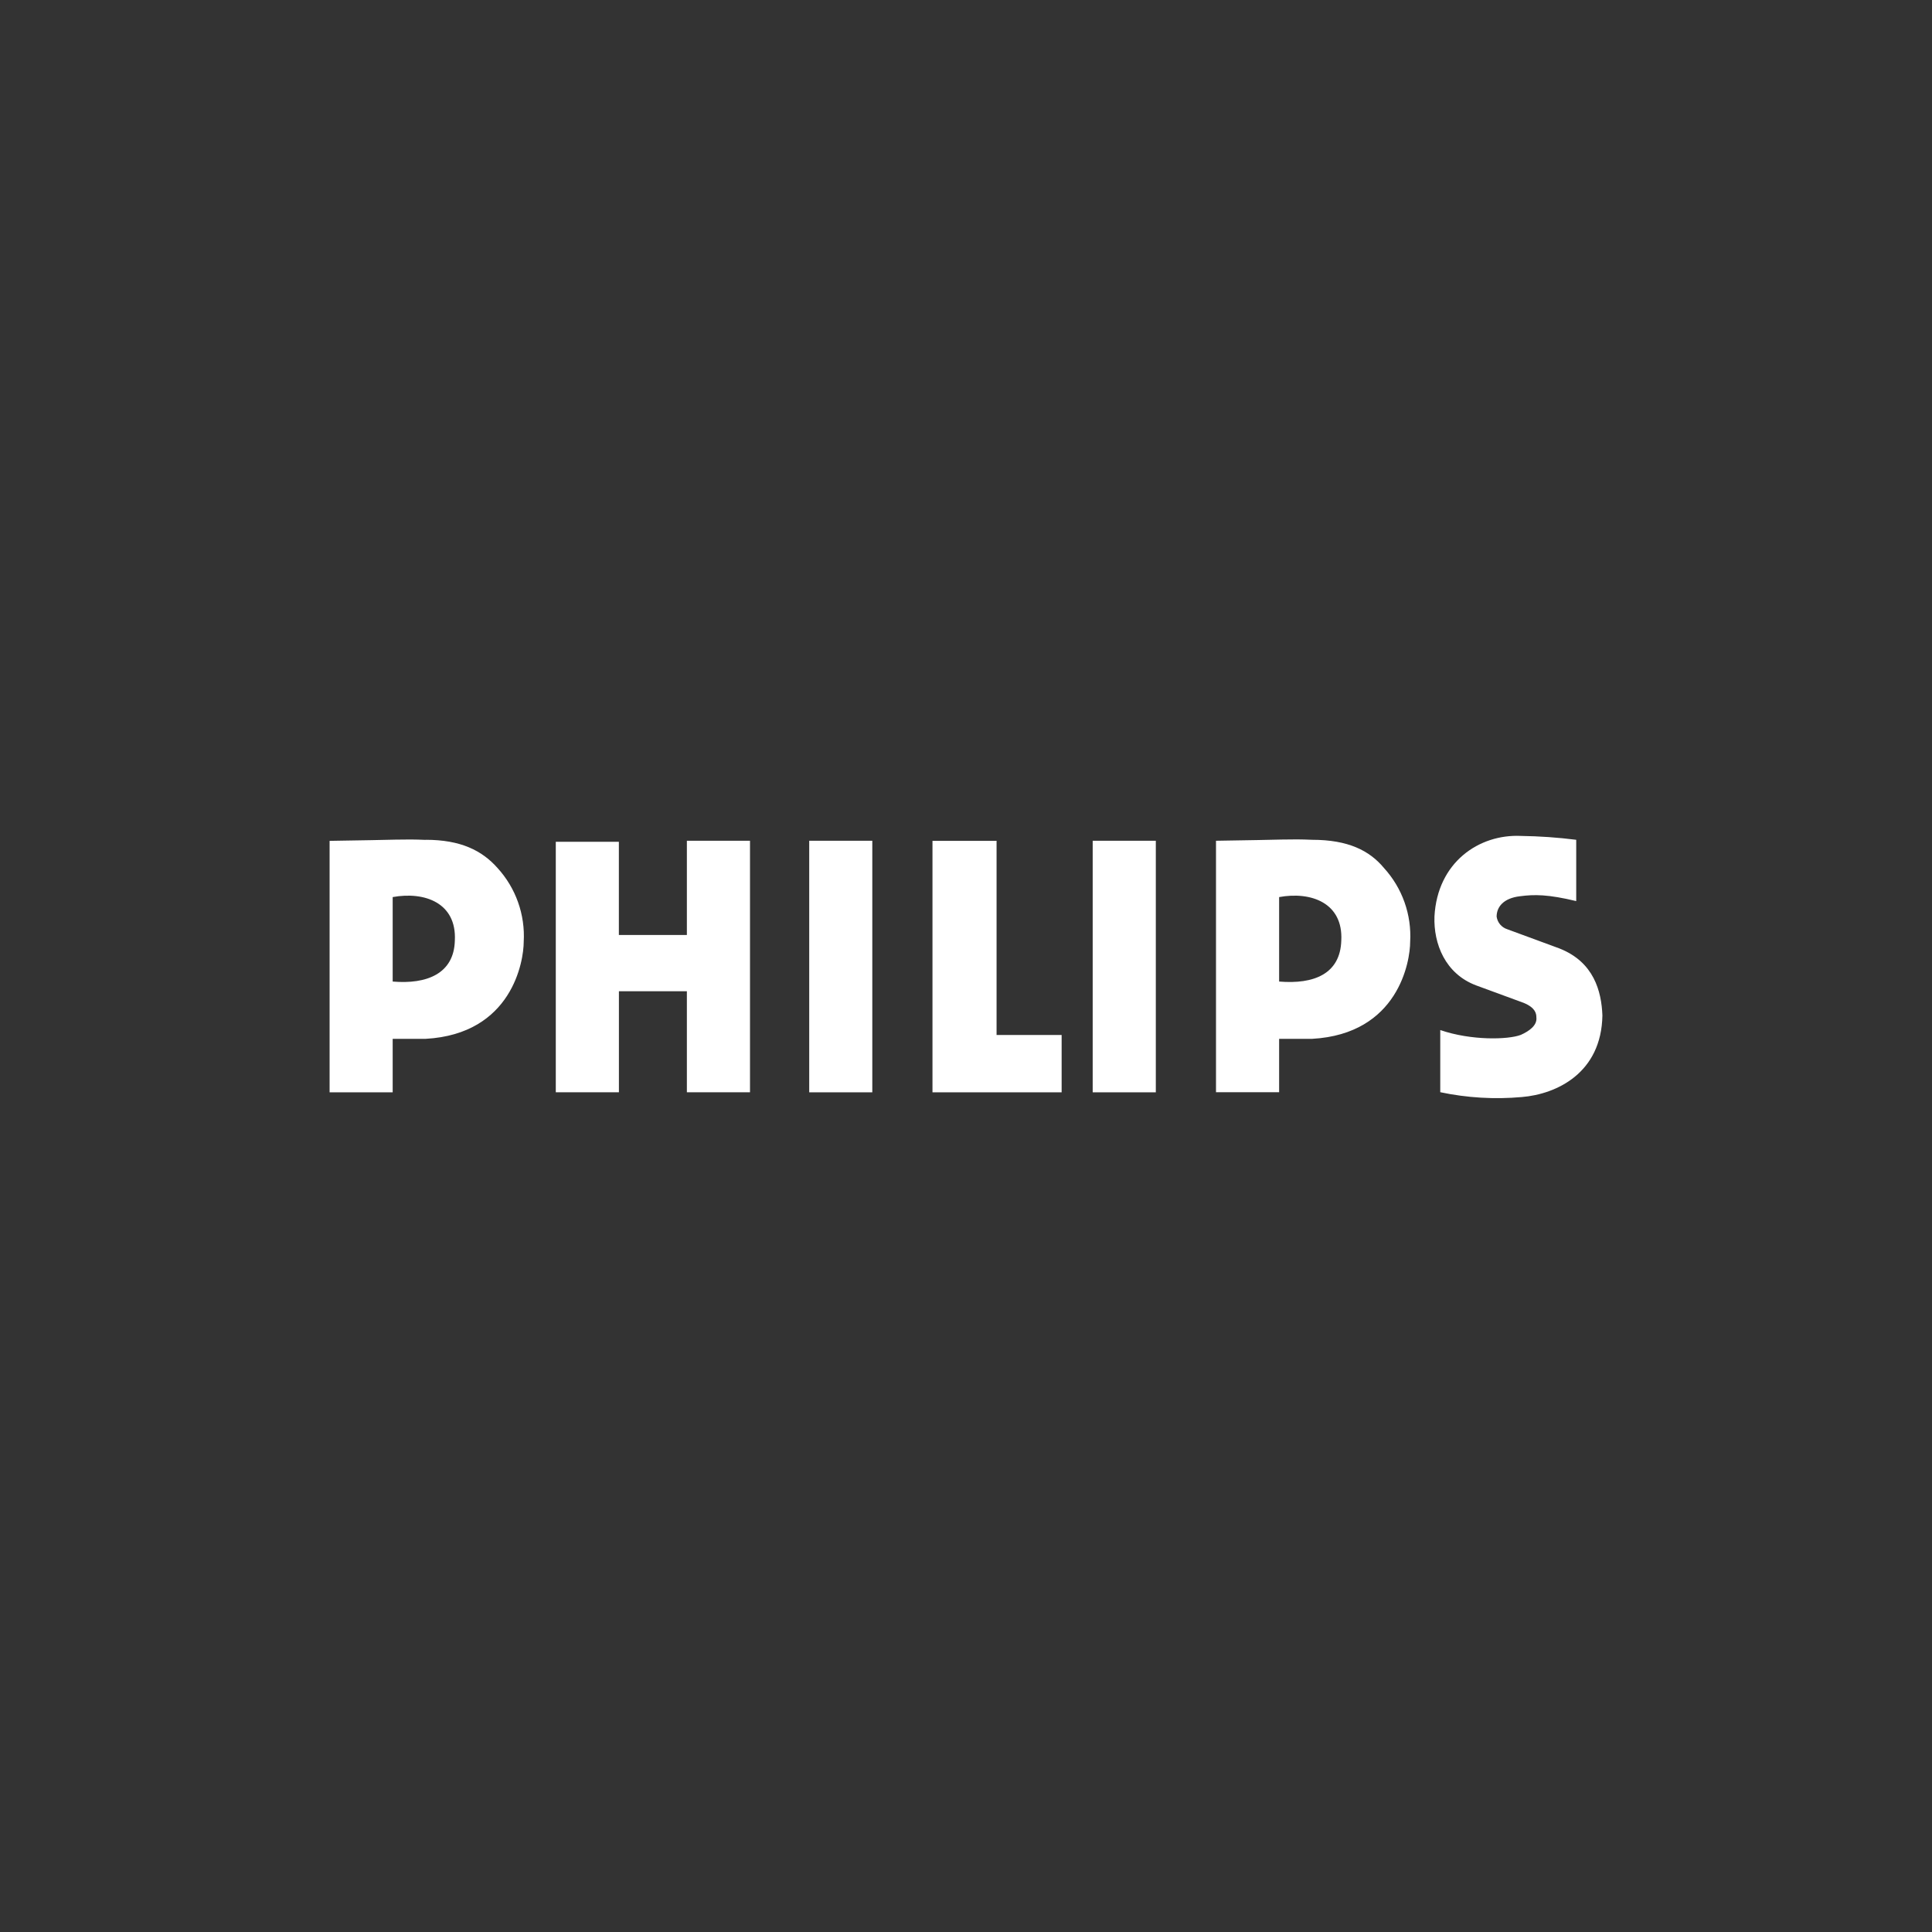 <svg width="400" height="400" viewBox="0 0 400 400" fill="none" xmlns="http://www.w3.org/2000/svg">
<rect x="0" y="0" width="400" height="400" fill="#333333" stroke="none"/>
<path d="M271.66 173.87C266.84 173.67 266.23 173.87 251.76 174.07V226.13H264.83V215.08H271.66C289.55 214.08 291.96 199 291.96 194.98C292.119 192.2 291.721 189.416 290.788 186.792C289.856 184.168 288.408 181.756 286.53 179.7C283.52 176.08 279.1 173.87 271.66 173.87ZM264.83 203.22V185.73C271.46 184.52 278.1 186.94 277.7 194.73C277.49 201.61 272.07 203.82 264.83 203.22ZM322.93 196.39L312.07 192.39C311.493 192.208 310.979 191.866 310.588 191.404C310.197 190.942 309.945 190.379 309.86 189.78C309.86 187.78 311.27 185.96 314.68 185.56C317.68 185.16 320.51 185.16 326.34 186.56V173.87C322.538 173.388 318.712 173.121 314.88 173.07C306.24 172.67 297.59 178.5 296.99 189.75C296.79 195.38 299.2 201.61 305.63 204.02L315.48 207.64C317.89 208.64 318.09 209.85 318.09 210.64C318.29 212.25 316.68 213.45 314.87 214.26C312.26 215.26 304.62 215.47 298.19 213.26V226.13C303.739 227.3 309.432 227.637 315.08 227.13C322.32 226.53 331.56 222.13 331.76 210.24C331.57 205.23 330 199.2 322.92 196.39H322.93ZM142.21 193.58H128.13V174.28H115.07V226.14H128.14V205.23H142.21V226.14H155.28V174.07H142.21V193.57V193.58ZM167.54 226.15H180.6V174.07H167.54V226.13V226.15ZM226.24 226.15H239.3V174.07H226.23V226.13L226.24 226.15ZM206.14 174.09H193.06V226.15H219.8V214.28H206.33V174.08H206.13L206.14 174.09ZM88.14 173.89C83.32 173.69 82.71 173.89 68.24 174.09V226.15H81.3V215.08H88.13C106.02 214.08 108.43 199 108.43 194.98C108.589 192.2 108.191 189.416 107.258 186.792C106.326 184.168 104.878 181.756 103 179.7C99.79 176.08 95.37 173.87 88.13 173.87L88.14 173.89ZM81.3 203.22V185.73C87.93 184.52 94.57 186.94 94.17 194.73C94 201.61 88.33 203.82 81.3 203.22Z" fill="white"/>
</svg>
